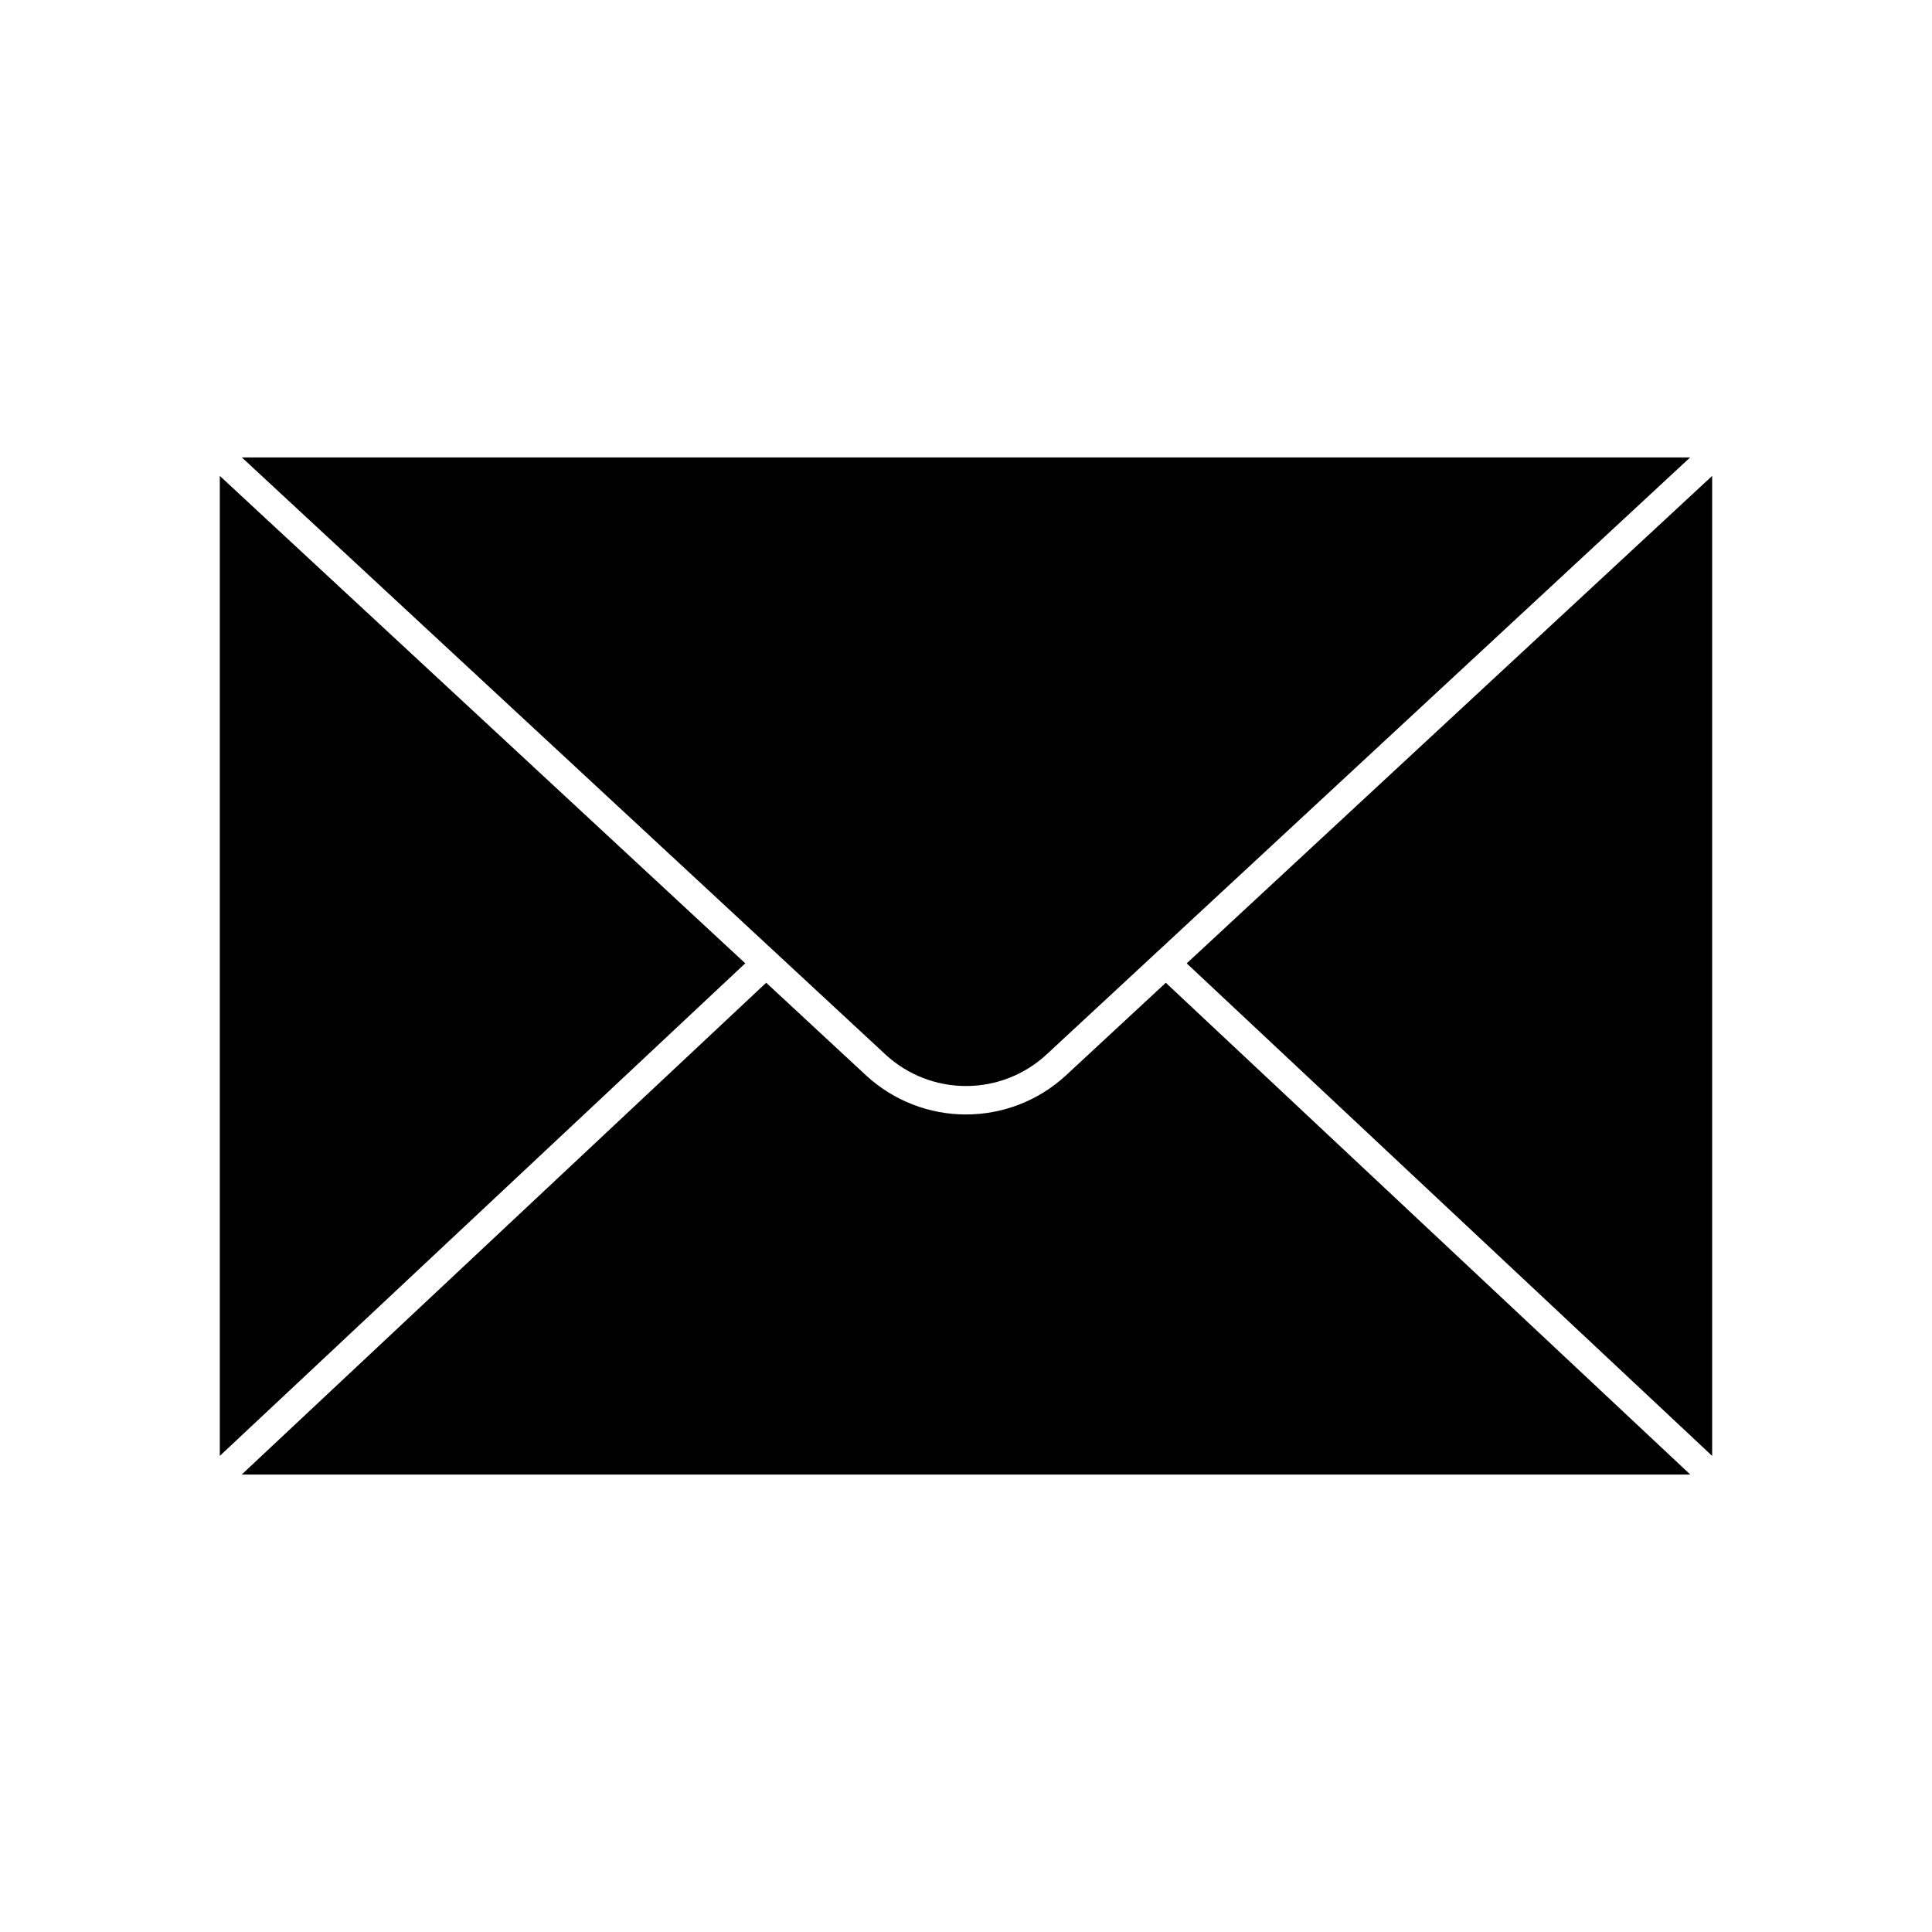 <?xml version="1.0" encoding="UTF-8"?>
<!-- Uploaded to: ICON Repo, www.svgrepo.com, Generator: ICON Repo Mixer Tools -->
<svg fill="#000000" width="800px" height="800px" version="1.1" viewBox="144 144 512 512" xmlns="http://www.w3.org/2000/svg">
 <g>
  <path d="m597.74 529.83v-259.71l-139.25 129.18z"/>
  <path d="m202.25 270.12v259.71l139.25-130.54z"/>
  <path d="m426.4 429.07c-7.203 6.613-16.625 10.277-26.398 10.277-9.777 0-19.199-3.664-26.402-10.277l-26.551-24.637-139 130.34h383.9l-139-130.33z"/>
  <path d="m421.26 423.53 170.64-158.3h-383.8l170.64 158.3c5.801 5.324 13.387 8.277 21.262 8.277 7.871 0 15.461-2.953 21.258-8.277z"/>
 </g>
</svg>